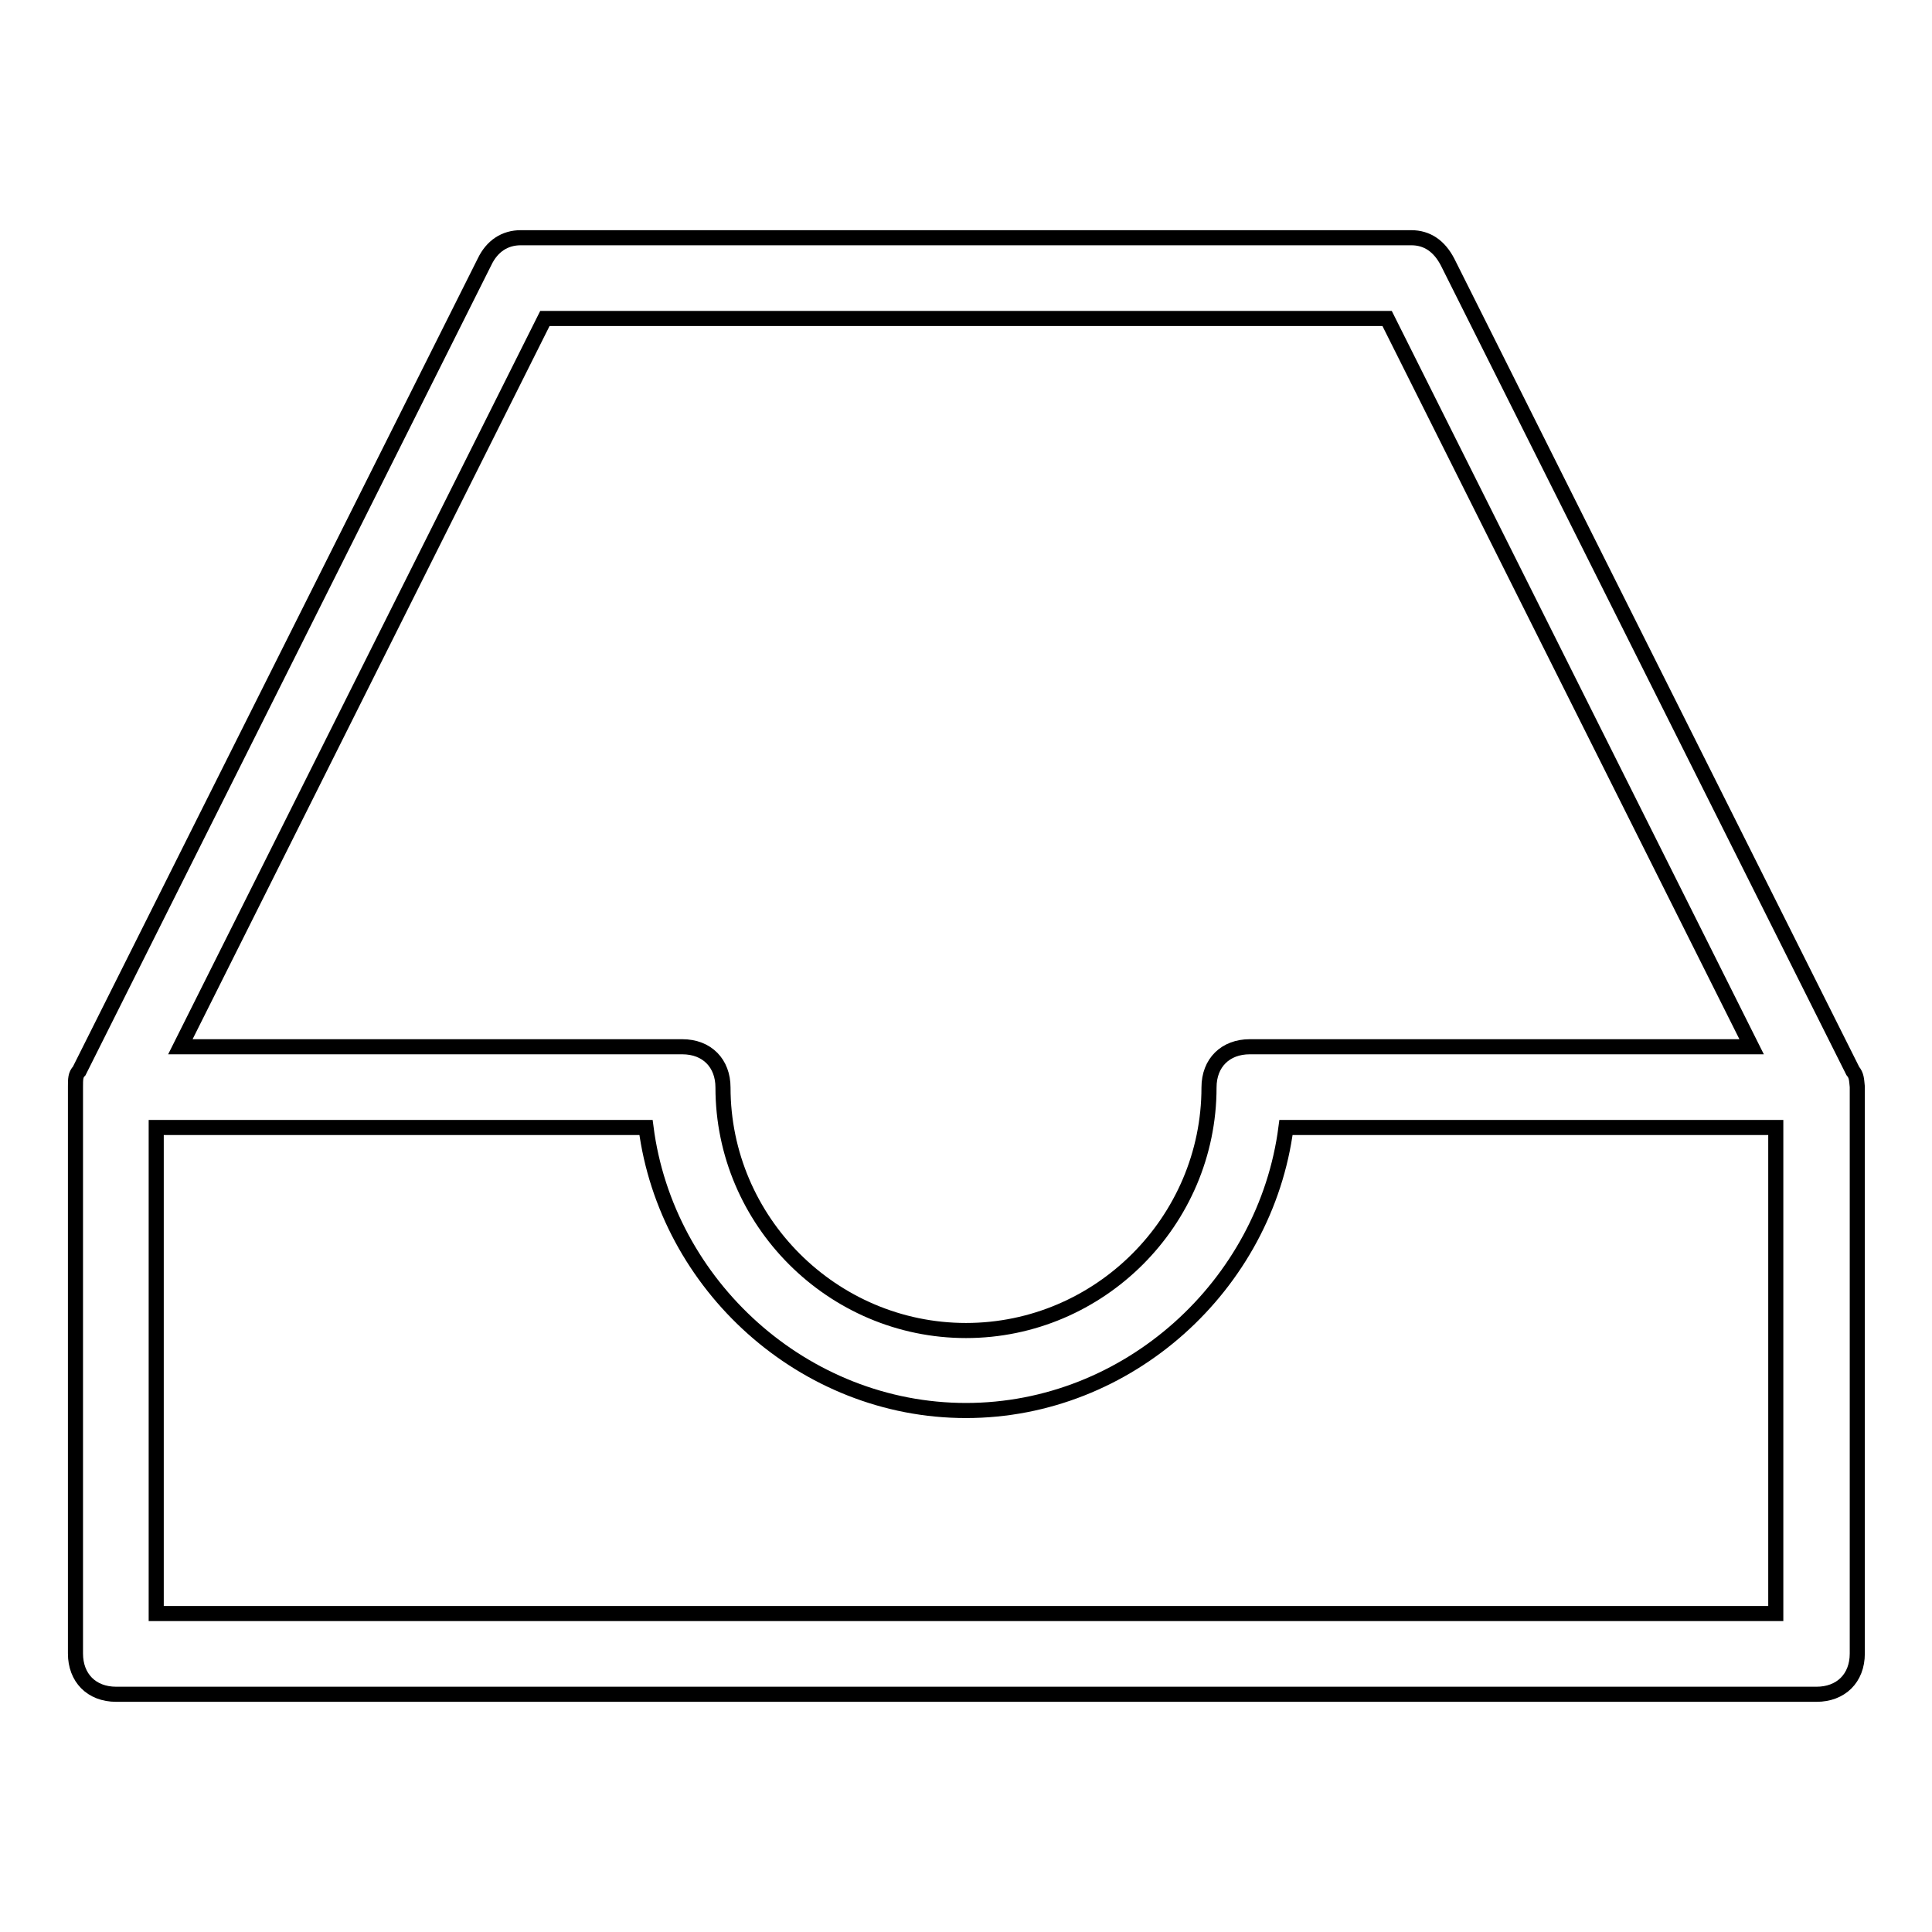 <?xml version="1.0" encoding="utf-8"?>
<!-- Svg Vector Icons : http://www.onlinewebfonts.com/icon -->
<!DOCTYPE svg PUBLIC "-//W3C//DTD SVG 1.1//EN" "http://www.w3.org/Graphics/SVG/1.1/DTD/svg11.dtd">
<svg version="1.1" xmlns="http://www.w3.org/2000/svg" xmlns:xlink="http://www.w3.org/1999/xlink" x="0px" y="0px" viewBox="0 0 256 256" enable-background="new 0 0 256 256" xml:space="preserve">
<g> <path stroke-width="2" fill-opacity="0" stroke="#000000"  d="M245.5,141.9L245.5,141.9L191.8,34.7l0,0c-1.1-2.1-2.7-3.2-4.8-3.2H69c-2.1,0-3.8,1.1-4.8,3.2l0,0 L10.5,141.9l0,0c-0.5,0.5-0.5,1.1-0.5,2.1v75.1c0,3.2,2.1,5.4,5.4,5.4h225.3c3.2,0,5.4-2.1,5.4-5.4v-75.1 C246,143,246,142.5,245.5,141.9z M72.2,42.2h111.6l48.3,96.5h-55.8h-5.9h-4.8c-3.2,0-5.4,2.1-5.4,5.4c0,17.7-14.5,32.2-32.2,32.2 c-17.7,0-32.2-14.5-32.2-32.2c0-3.2-2.1-5.4-5.4-5.4h-4.8h-5.9H23.9L72.2,42.2z M235.3,213.8H20.7v-64.4h64.9 c2.7,20.9,20.9,37.5,42.4,37.5c21.5,0,39.7-16.6,42.4-37.5h64.9V213.8z"/></g>
</svg>